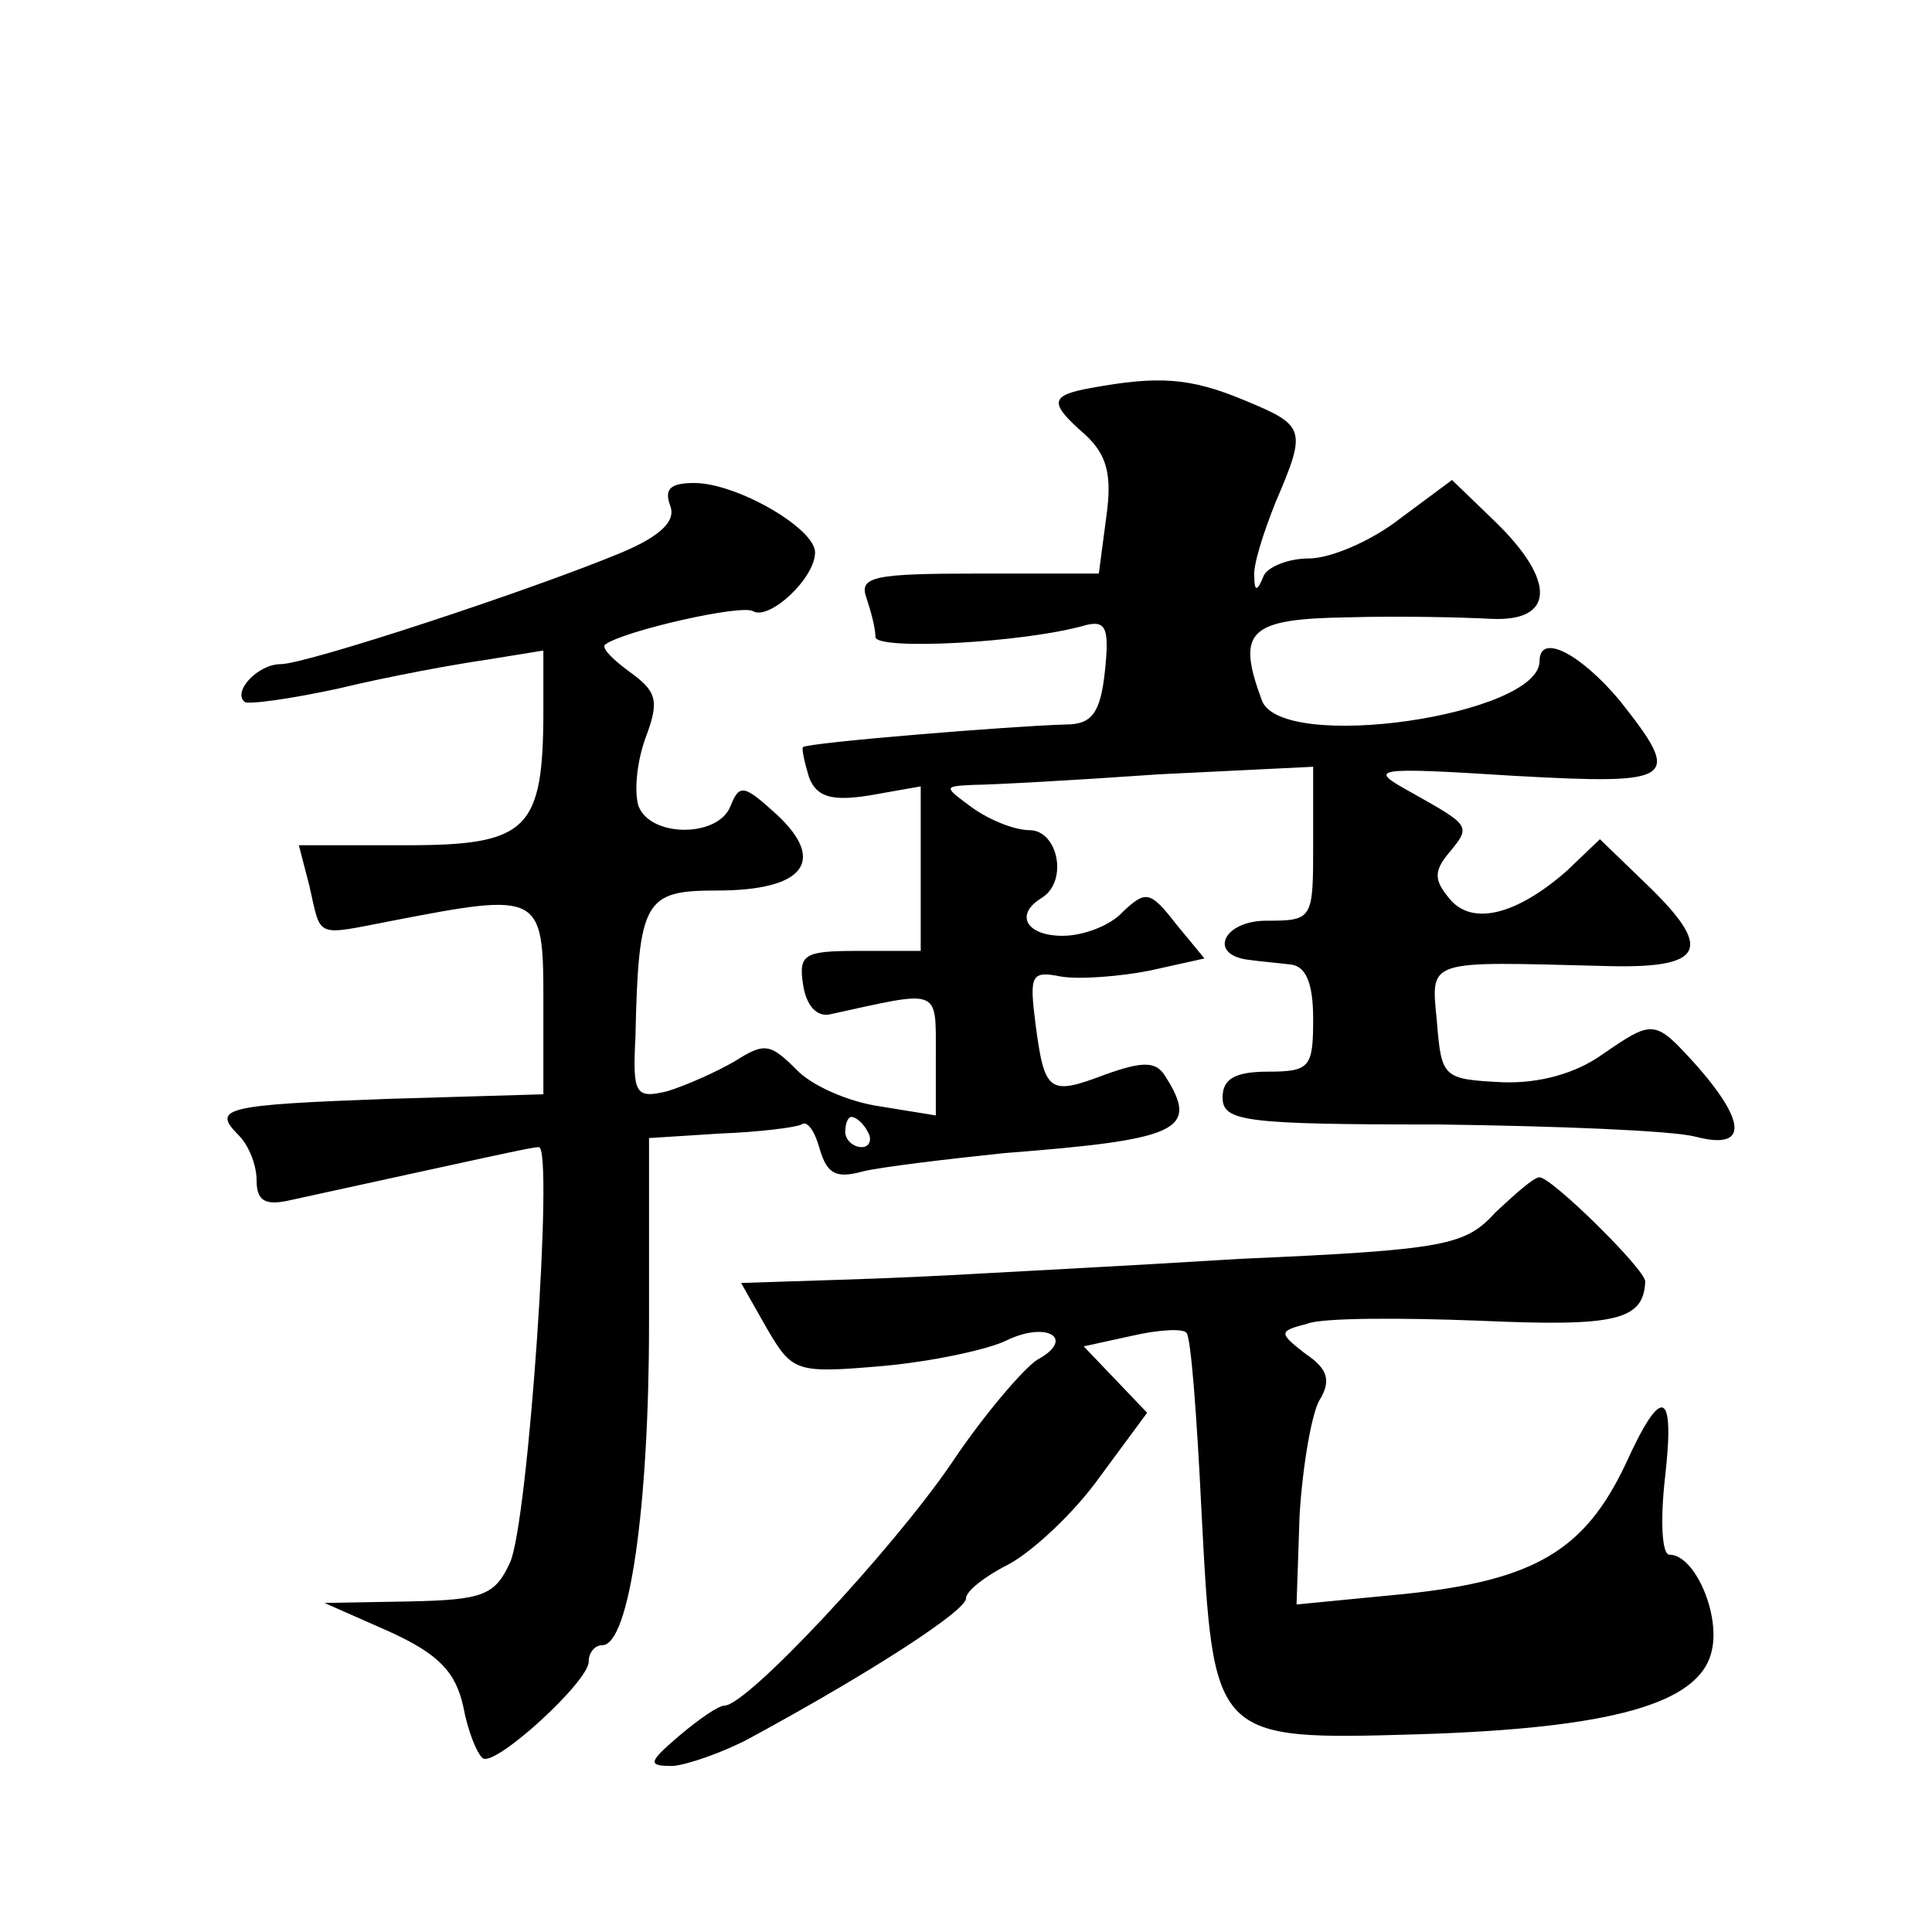 <?xml version="1.0" standalone="no"?>
<!DOCTYPE svg PUBLIC "-//W3C//DTD SVG 20010904//EN"
 "http://www.w3.org/TR/2001/REC-SVG-20010904/DTD/svg10.dtd">
<svg version="1.0" xmlns="http://www.w3.org/2000/svg"
 width="128pt" height="128pt" viewBox="0 0 128 128"
 preserveAspectRatio="xMidYMid meet">
<g transform="translate(0,128) scale(0.1,-0.1)"
fill="#0" stroke="none">
<path d="M723 1023 c-28 -5 -28 -10 -4 -31 14 -13 18 -26 14 -54 l-5 -38 -80 0
c-69 0 -79 -2 -74 -16 3 -9 6 -20 6 -26 0 -9 99 -4 140 8 13 3 15 -3 12 -31 -3
-28 -9 -35 -26 -35 -36 -1 -171 -12 -174 -15 -1 -1 1 -10 4 -20 5 -13 15 -16 40
-12 l34 6 0 -55 0 -54 -41 0 c-36 0 -40 -2 -37 -22 2 -14 9 -22 18 -20 73 16 70
18 70 -26 l0 -41 -37 6 c-21 3 -46 14 -56 25 -17 17 -21 17 -40 5 -12 -7 -32 -16
-45 -20 -21 -5 -23 -2 -21 36 2 91 6 97 54 97 57 0 73 19 40 50 -22 20 -25 21 -31
6 -8 -21 -53 -21 -61 0 -3 10 -1 30 5 46 9 24 7 30 -11 43 -11 8 -19 16 -16 18
12 9 91 27 98 22 11 -6 41 22 41 39 0 16 -52 46 -80 46 -16 0 -20 -4 -16 -15 4
-10 -6 -20 -32 -31 -60 -25 -209 -74 -226 -74 -15 0 -32 -18 -24 -25 2 -2 31 2
63 9 33 8 77 16 98 19 l37 6 0 -39 c0 -80 -10 -90 -91 -90 l-71 0 7 -27 c8 -35
3 -33 55 -23 98 19 100 18 100 -52 l0 -63 -102 -3 c-109 -4 -118 -6 -100 -24 7
-7 12 -20 12 -30 0 -14 6 -17 23 -13 133 29 159 35 164 35 10 0 -7 -248 -19 -275
-10 -22 -18 -25 -67 -26 l-56 -1 43 -19 c33 -15 44 -27 49 -50 3 -16 9 -31 13 -34
9 -5 70 51 70 64 0 6 4 11 9 11 18 0 31 92 31 213 l0 123 47 3 c26 1 50 4 54 6
4 3 9 -5 12 -16 5 -17 11 -20 29 -15 13 3 55 8 93 12 116 9 130 15 107 51 -6 10
-15 10 -40 1 -37 -14 -40 -12 -46 34 -4 32 -3 35 17 31 12 -2 39 0 59 4 l36 8 -19
23 c-17 22 -20 22 -35 8 -8 -9 -26 -16 -40 -16 -24 0 -32 14 -14 25 18 11 11 45
-8 45 -10 0 -27 7 -38 15 -19 14 -19 14 1 15 11 0 66 3 123 7 l102 5 0 -51 c0 -50
0 -51 -31 -51 -29 0 -39 -23 -11 -26 7 -1 19 -2 27 -3 10 -1 15 -12 15 -36 0 -32
-2 -35 -30 -35 -22 0 -30 -5 -30 -17 0 -16 14 -18 143 -18 78 -1 154 -4 170 -8
34 -9 35 8 2 46 -29 32 -29 32 -64 8 -17 -12 -41 -19 -66 -18 -39 2 -40 3 -43 40
-4 42 -8 40 111 37 67 -2 73 11 27 55 l-30 29 -22 -21 c-33 -29 -63 -37 -78 -18
-10 12 -10 18 0 30 15 18 14 18 -25 40 -29 16 -27 17 68 11 108 -6 112 -3 70 50
-26 31 -53 45 -53 26 0 -36 -171 -61 -184 -26 -17 46 -9 54 57 55 34 1 77 0 95
-1 42 -2 43 25 3 64 l-29 28 -35 -26 c-18 -14 -45 -26 -60 -26 -14 0 -28 -6 -30
-12 -4 -10 -6 -10 -6 0 -1 7 6 29 14 49 21 49 20 51 -21 68 -36 15 -57 16 -101
8z m-148 -493 c3 -5 1 -10 -4 -10 -6 0 -11 5 -11 10 0 6 2 10 4 10 3 0 8 -4 11
-10z M991 477 c-20 -22 -32 -25 -169 -31 -81 -5 -160 -9 -177 -10 -16 -1 -58 -3
-92 -4 l-62 -2 17 -30 c17 -29 19 -30 77 -25 33 3 70 11 82 17 27 13 46 1 20 -13
-9 -6 -35 -36 -57 -69 -39 -57 -135 -160 -150 -160 -4 0 -17 -9 -30 -20 -21 -18
-21 -20 -4 -20 10 1 33 9 50 18 83 45 144 85 144 93 0 5 13 15 29 23 16 9 43 34
60 58 l31 42 -21 22 -21 22 32 7 c17 4 34 5 36 2 3 -2 7 -56 10 -118 8 -152 7 -152
144 -148 127 4 186 20 194 55 6 24 -11 64 -28 64 -5 0 -6 23 -3 50 7 60 -2 63 -26
10 -27 -57 -60 -77 -146 -86 l-72 -7 2 59 c2 33 8 67 13 76 8 13 6 21 -9 31 -18
14 -18 15 1 20 10 4 62 4 114 2 90 -4 109 0 110 26 0 8 -62 69 -70 69 -4 0 -16
-11 -29 -23z"/>
</g>
</svg>
